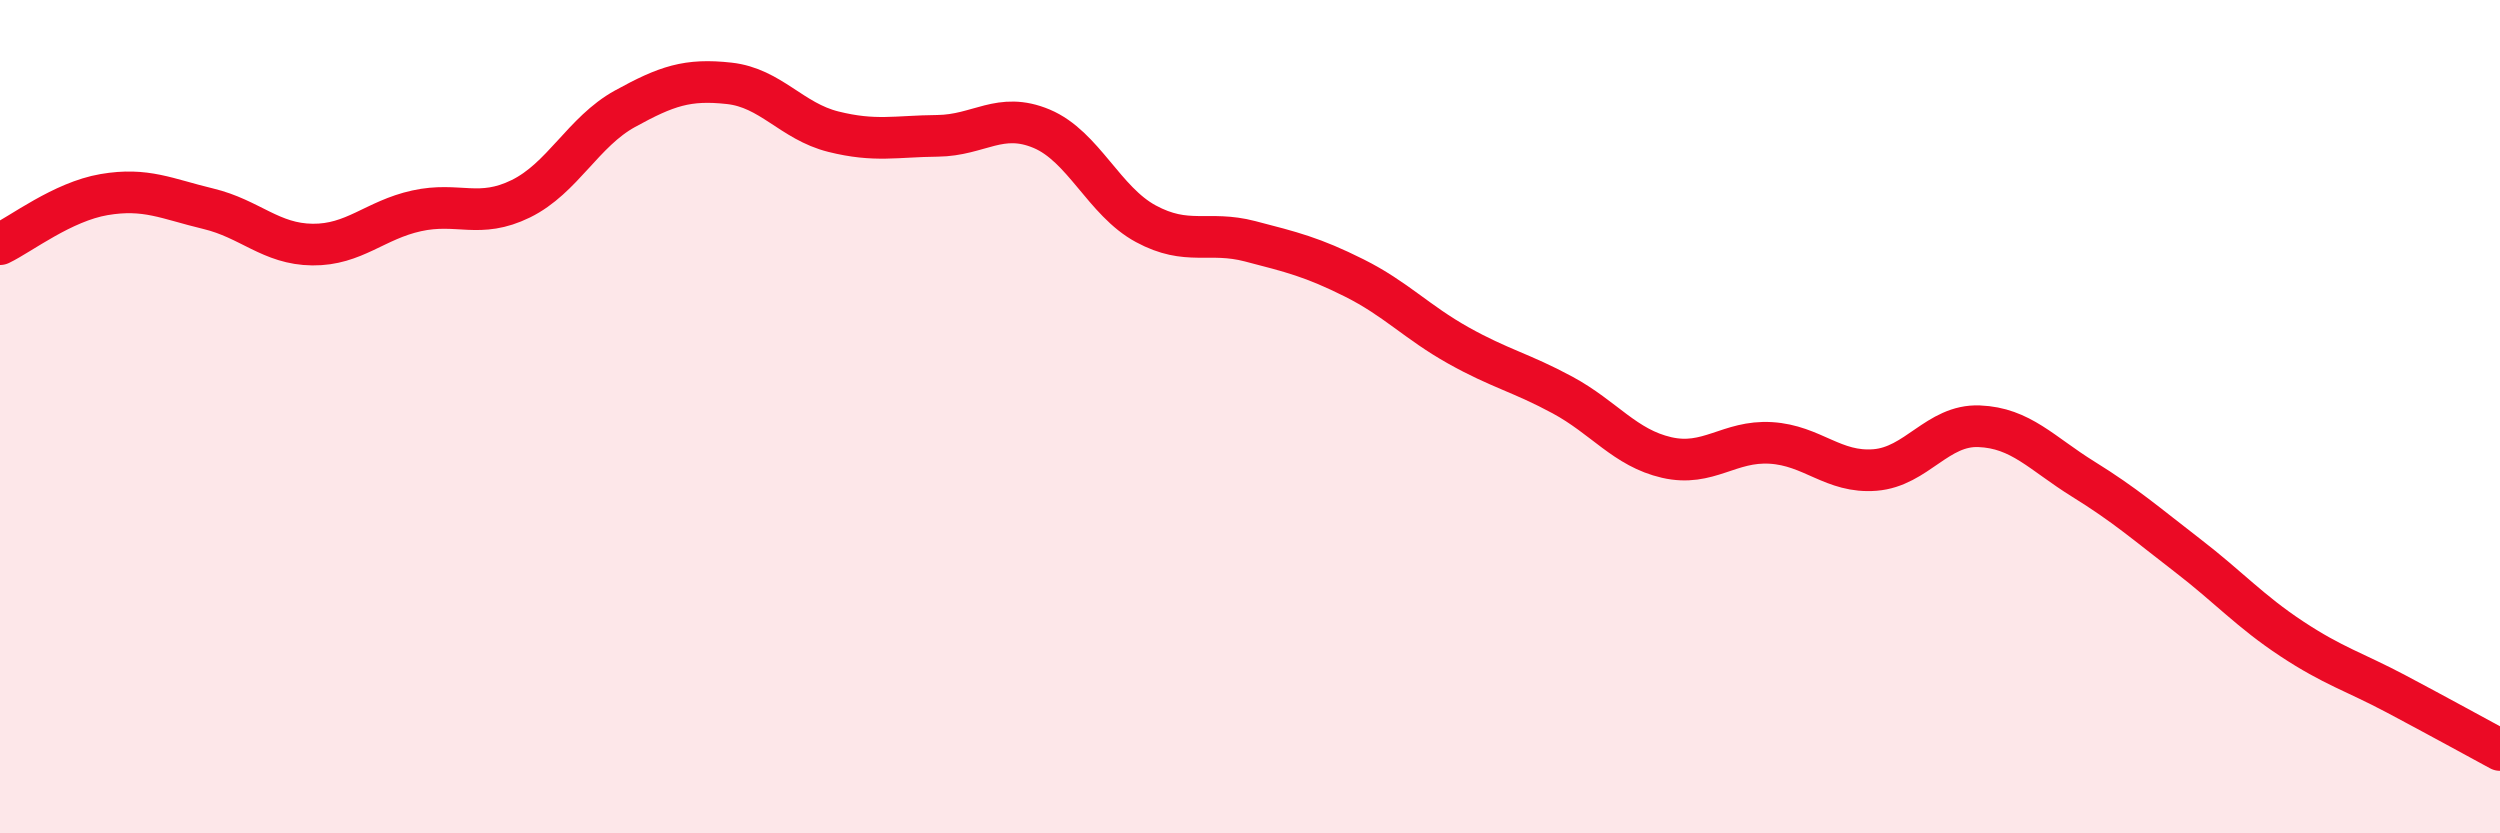 
    <svg width="60" height="20" viewBox="0 0 60 20" xmlns="http://www.w3.org/2000/svg">
      <path
        d="M 0,5.86 C 0.5,5.62 1.5,4.84 2.5,4.67 C 3.5,4.5 4,4.77 5,5.01 C 6,5.25 6.5,5.86 7.5,5.87 C 8.5,5.88 9,5.28 10,5.06 C 11,4.84 11.5,5.26 12.5,4.77 C 13.5,4.28 14,3.16 15,2.61 C 16,2.06 16.5,1.89 17.5,2 C 18.5,2.11 19,2.91 20,3.16 C 21,3.41 21.5,3.27 22.5,3.26 C 23.5,3.25 24,2.67 25,3.09 C 26,3.51 26.5,4.83 27.5,5.37 C 28.5,5.91 29,5.53 30,5.79 C 31,6.05 31.5,6.17 32.5,6.67 C 33.5,7.17 34,7.73 35,8.29 C 36,8.85 36.5,8.94 37.5,9.48 C 38.5,10.02 39,10.75 40,10.98 C 41,11.21 41.5,10.57 42.5,10.63 C 43.5,10.69 44,11.36 45,11.28 C 46,11.2 46.5,10.19 47.5,10.23 C 48.5,10.27 49,10.88 50,11.5 C 51,12.12 51.5,12.56 52.5,13.33 C 53.5,14.1 54,14.67 55,15.33 C 56,15.99 56.5,16.12 57.5,16.65 C 58.5,17.18 59.5,17.73 60,18L60 20L0 20Z"
        fill="#EB0A25"
        opacity="0.1"
        stroke-linecap="round"
        stroke-linejoin="round"
      />
      <path
        d="M 0,5.86 C 0.5,5.62 1.5,4.84 2.5,4.67 C 3.5,4.5 4,4.77 5,5.01 C 6,5.25 6.5,5.86 7.5,5.87 C 8.5,5.88 9,5.28 10,5.06 C 11,4.84 11.5,5.26 12.5,4.77 C 13.5,4.28 14,3.16 15,2.61 C 16,2.06 16.5,1.89 17.5,2 C 18.5,2.11 19,2.91 20,3.16 C 21,3.41 21.5,3.27 22.5,3.26 C 23.5,3.25 24,2.67 25,3.09 C 26,3.51 26.5,4.83 27.5,5.37 C 28.5,5.91 29,5.53 30,5.79 C 31,6.05 31.5,6.17 32.5,6.67 C 33.5,7.17 34,7.73 35,8.29 C 36,8.85 36.5,8.94 37.5,9.48 C 38.5,10.02 39,10.75 40,10.98 C 41,11.21 41.5,10.57 42.5,10.63 C 43.5,10.69 44,11.36 45,11.28 C 46,11.2 46.5,10.19 47.5,10.23 C 48.5,10.27 49,10.88 50,11.5 C 51,12.12 51.5,12.56 52.5,13.33 C 53.5,14.1 54,14.67 55,15.33 C 56,15.99 56.5,16.12 57.5,16.65 C 58.5,17.18 59.5,17.73 60,18"
        stroke="#EB0A25"
        stroke-width="1"
        fill="none"
        stroke-linecap="round"
        stroke-linejoin="round"
      />
    </svg>
  